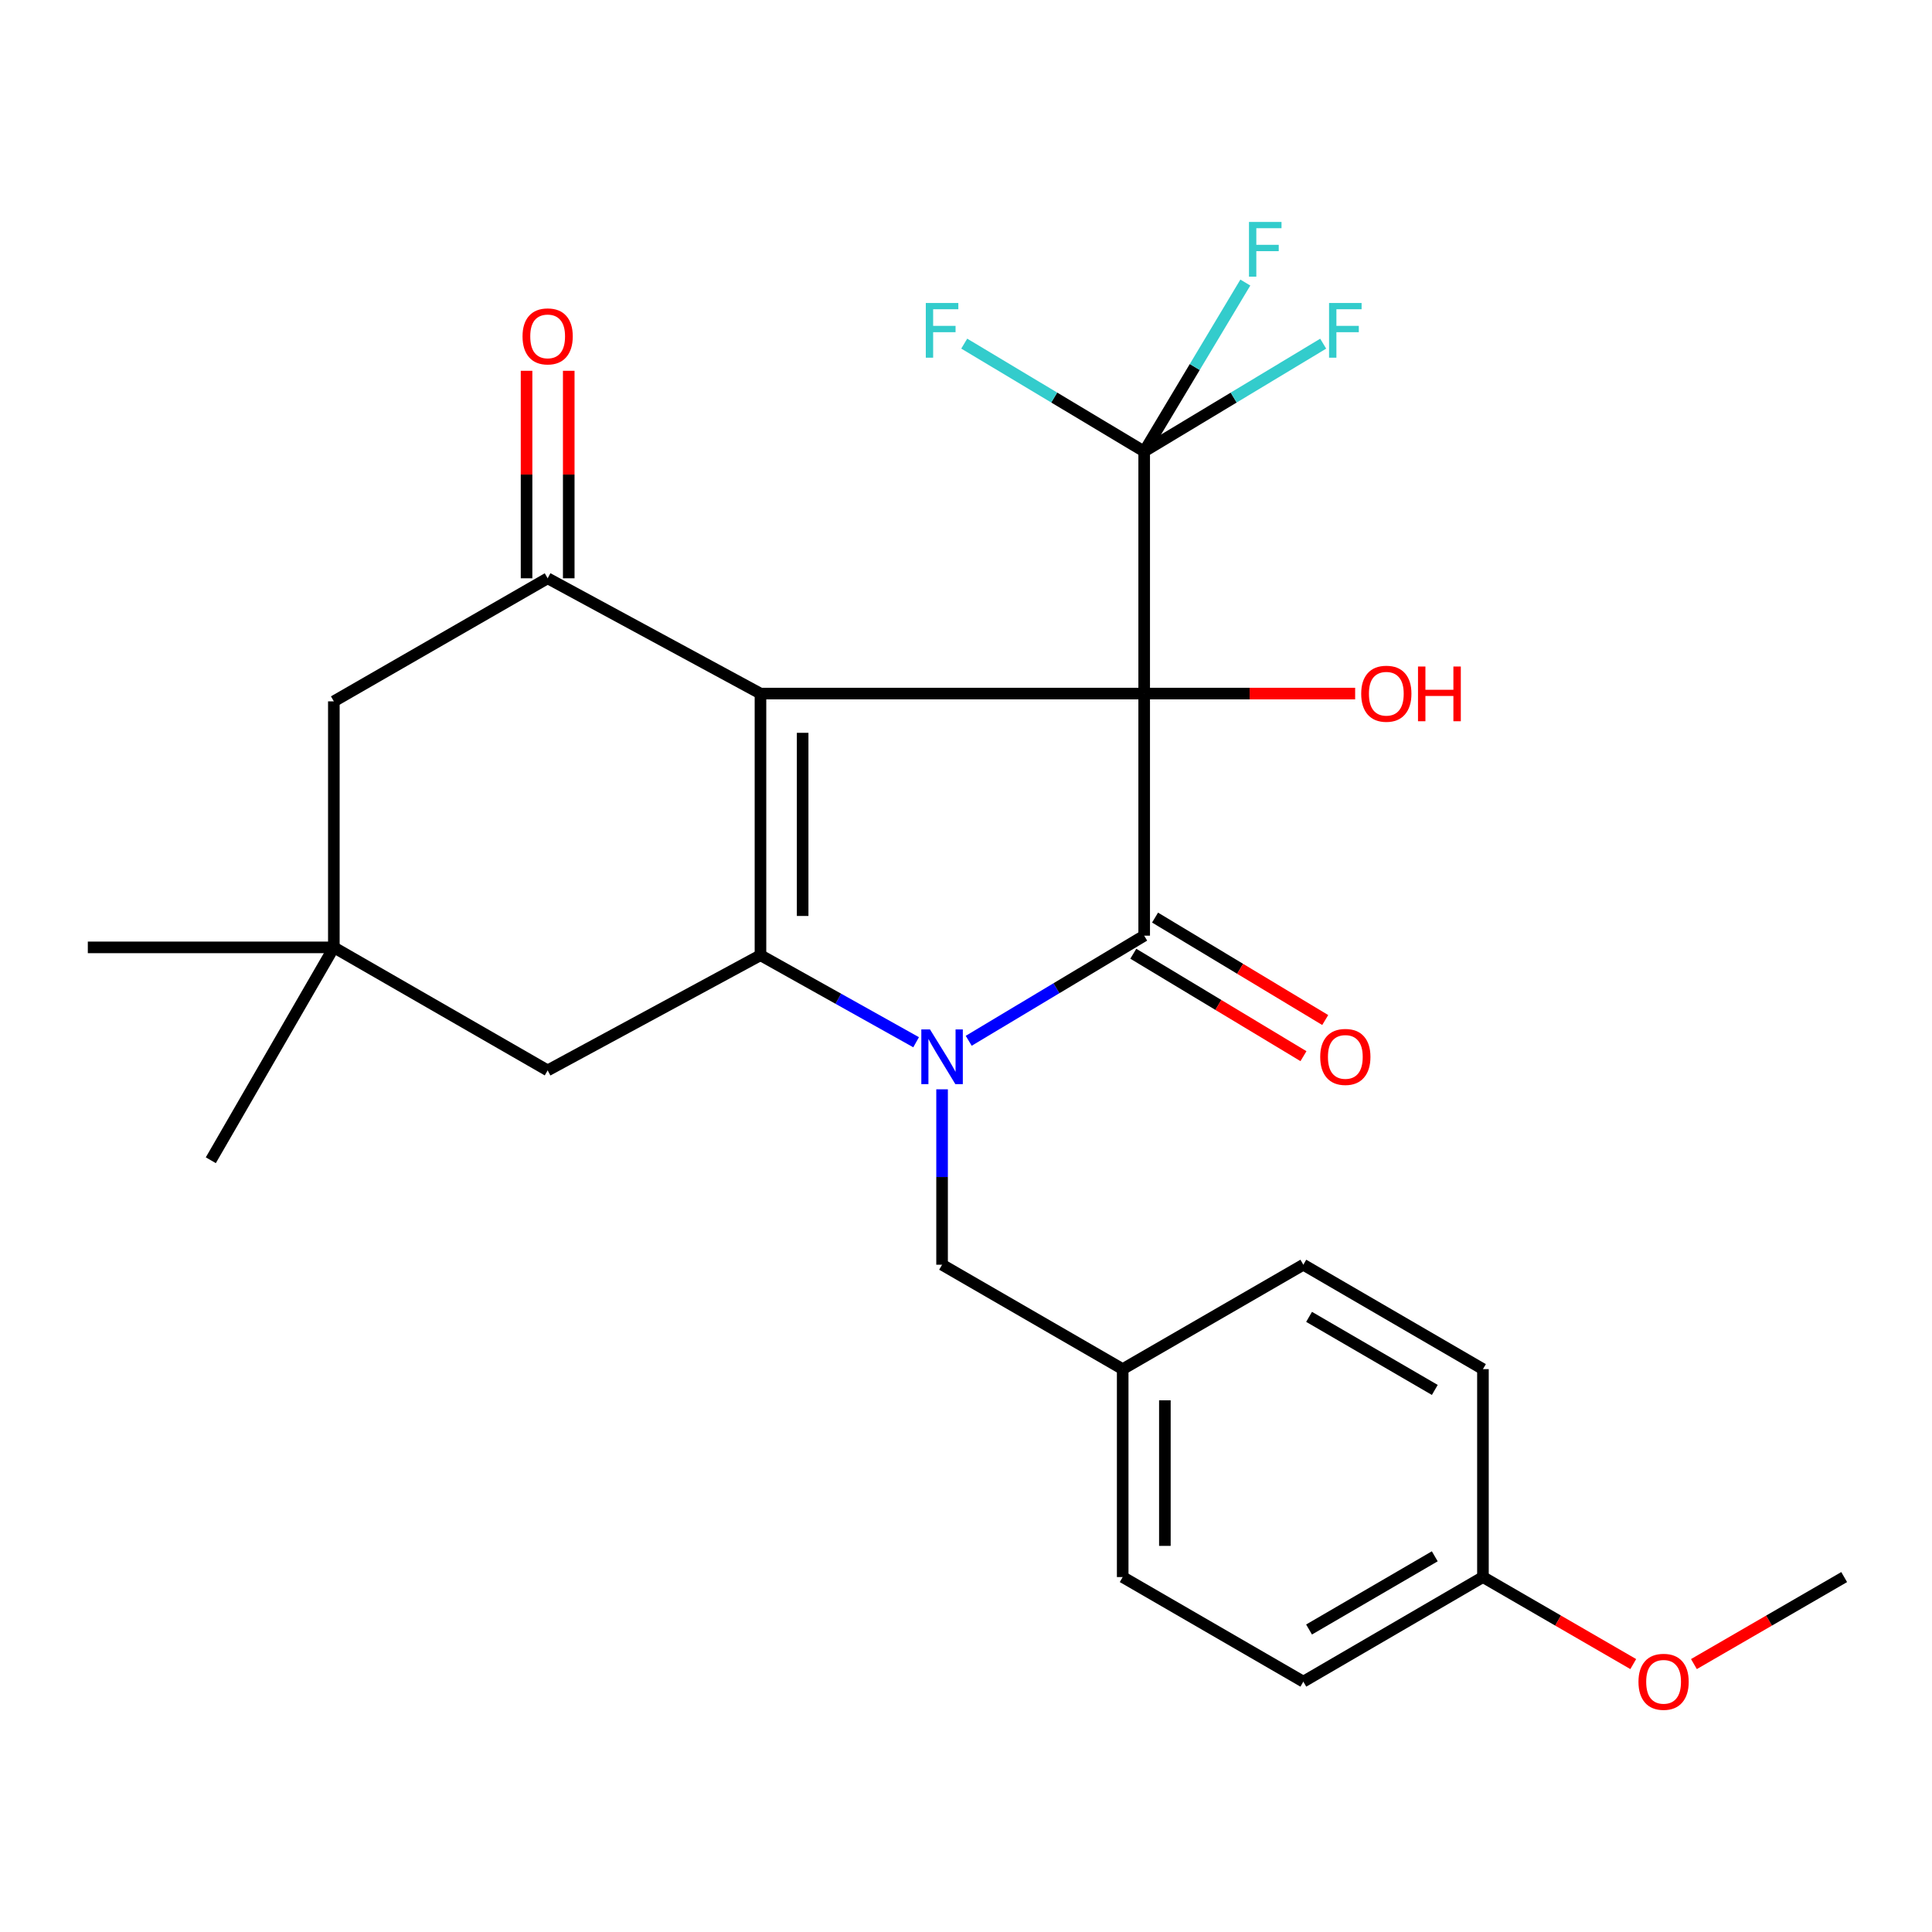 <?xml version='1.0' encoding='iso-8859-1'?>
<svg version='1.1' baseProfile='full'
              xmlns='http://www.w3.org/2000/svg'
                      xmlns:rdkit='http://www.rdkit.org/xml'
                      xmlns:xlink='http://www.w3.org/1999/xlink'
                  xml:space='preserve'
width='1000px' height='1000px' viewBox='0 0 1000 1000'>
<!-- END OF HEADER -->
<rect style='opacity:1.0;fill:#FFFFFF;stroke:none' width='1000' height='1000' x='0' y='0'> </rect>
<path class='bond-0' d='M 592.226,358.992 L 393.618,358.992' style='fill:none;fill-rule:evenodd;stroke:#000000;stroke-width:6px;stroke-linecap:butt;stroke-linejoin:miter;stroke-opacity:1' />
<path class='bond-2' d='M 592.226,358.992 L 592.226,484.298' style='fill:none;fill-rule:evenodd;stroke:#000000;stroke-width:6px;stroke-linecap:butt;stroke-linejoin:miter;stroke-opacity:1' />
<path class='bond-5' d='M 592.226,358.992 L 592.226,233.674' style='fill:none;fill-rule:evenodd;stroke:#000000;stroke-width:6px;stroke-linecap:butt;stroke-linejoin:miter;stroke-opacity:1' />
<path class='bond-11' d='M 592.226,358.992 L 646.825,358.992' style='fill:none;fill-rule:evenodd;stroke:#000000;stroke-width:6px;stroke-linecap:butt;stroke-linejoin:miter;stroke-opacity:1' />
<path class='bond-11' d='M 646.825,358.992 L 701.423,358.992' style='fill:none;fill-rule:evenodd;stroke:#FF0000;stroke-width:6px;stroke-linecap:butt;stroke-linejoin:miter;stroke-opacity:1' />
<path class='bond-3' d='M 393.618,358.992 L 393.618,494.414' style='fill:none;fill-rule:evenodd;stroke:#000000;stroke-width:6px;stroke-linecap:butt;stroke-linejoin:miter;stroke-opacity:1' />
<path class='bond-3' d='M 415.452,379.305 L 415.452,474.101' style='fill:none;fill-rule:evenodd;stroke:#000000;stroke-width:6px;stroke-linecap:butt;stroke-linejoin:miter;stroke-opacity:1' />
<path class='bond-4' d='M 393.618,358.992 L 283.463,299.323' style='fill:none;fill-rule:evenodd;stroke:#000000;stroke-width:6px;stroke-linecap:butt;stroke-linejoin:miter;stroke-opacity:1' />
<path class='bond-1' d='M 501.404,538.713 L 546.815,511.505' style='fill:none;fill-rule:evenodd;stroke:#0000FF;stroke-width:6px;stroke-linecap:butt;stroke-linejoin:miter;stroke-opacity:1' />
<path class='bond-1' d='M 546.815,511.505 L 592.226,484.298' style='fill:none;fill-rule:evenodd;stroke:#000000;stroke-width:6px;stroke-linecap:butt;stroke-linejoin:miter;stroke-opacity:1' />
<path class='bond-7' d='M 487.615,563.826 L 487.615,609.222' style='fill:none;fill-rule:evenodd;stroke:#0000FF;stroke-width:6px;stroke-linecap:butt;stroke-linejoin:miter;stroke-opacity:1' />
<path class='bond-7' d='M 487.615,609.222 L 487.615,654.619' style='fill:none;fill-rule:evenodd;stroke:#000000;stroke-width:6px;stroke-linecap:butt;stroke-linejoin:miter;stroke-opacity:1' />
<path class='bond-26' d='M 474.183,539.464 L 433.9,516.939' style='fill:none;fill-rule:evenodd;stroke:#0000FF;stroke-width:6px;stroke-linecap:butt;stroke-linejoin:miter;stroke-opacity:1' />
<path class='bond-26' d='M 433.9,516.939 L 393.618,494.414' style='fill:none;fill-rule:evenodd;stroke:#000000;stroke-width:6px;stroke-linecap:butt;stroke-linejoin:miter;stroke-opacity:1' />
<path class='bond-10' d='M 586.596,493.651 L 630.634,520.162' style='fill:none;fill-rule:evenodd;stroke:#000000;stroke-width:6px;stroke-linecap:butt;stroke-linejoin:miter;stroke-opacity:1' />
<path class='bond-10' d='M 630.634,520.162 L 674.672,546.673' style='fill:none;fill-rule:evenodd;stroke:#FF0000;stroke-width:6px;stroke-linecap:butt;stroke-linejoin:miter;stroke-opacity:1' />
<path class='bond-10' d='M 597.857,474.944 L 641.895,501.455' style='fill:none;fill-rule:evenodd;stroke:#000000;stroke-width:6px;stroke-linecap:butt;stroke-linejoin:miter;stroke-opacity:1' />
<path class='bond-10' d='M 641.895,501.455 L 685.933,527.966' style='fill:none;fill-rule:evenodd;stroke:#FF0000;stroke-width:6px;stroke-linecap:butt;stroke-linejoin:miter;stroke-opacity:1' />
<path class='bond-6' d='M 393.618,494.414 L 283.463,554.034' style='fill:none;fill-rule:evenodd;stroke:#000000;stroke-width:6px;stroke-linecap:butt;stroke-linejoin:miter;stroke-opacity:1' />
<path class='bond-9' d='M 283.463,299.323 L 172.798,363.019' style='fill:none;fill-rule:evenodd;stroke:#000000;stroke-width:6px;stroke-linecap:butt;stroke-linejoin:miter;stroke-opacity:1' />
<path class='bond-12' d='M 294.38,299.323 L 294.38,245.622' style='fill:none;fill-rule:evenodd;stroke:#000000;stroke-width:6px;stroke-linecap:butt;stroke-linejoin:miter;stroke-opacity:1' />
<path class='bond-12' d='M 294.38,245.622 L 294.38,191.922' style='fill:none;fill-rule:evenodd;stroke:#FF0000;stroke-width:6px;stroke-linecap:butt;stroke-linejoin:miter;stroke-opacity:1' />
<path class='bond-12' d='M 272.545,299.323 L 272.545,245.622' style='fill:none;fill-rule:evenodd;stroke:#000000;stroke-width:6px;stroke-linecap:butt;stroke-linejoin:miter;stroke-opacity:1' />
<path class='bond-12' d='M 272.545,245.622 L 272.545,191.922' style='fill:none;fill-rule:evenodd;stroke:#FF0000;stroke-width:6px;stroke-linecap:butt;stroke-linejoin:miter;stroke-opacity:1' />
<path class='bond-13' d='M 592.226,233.674 L 638.554,205.779' style='fill:none;fill-rule:evenodd;stroke:#000000;stroke-width:6px;stroke-linecap:butt;stroke-linejoin:miter;stroke-opacity:1' />
<path class='bond-13' d='M 638.554,205.779 L 684.882,177.884' style='fill:none;fill-rule:evenodd;stroke:#33CCCC;stroke-width:6px;stroke-linecap:butt;stroke-linejoin:miter;stroke-opacity:1' />
<path class='bond-14' d='M 592.226,233.674 L 545.655,205.766' style='fill:none;fill-rule:evenodd;stroke:#000000;stroke-width:6px;stroke-linecap:butt;stroke-linejoin:miter;stroke-opacity:1' />
<path class='bond-14' d='M 545.655,205.766 L 499.084,177.858' style='fill:none;fill-rule:evenodd;stroke:#33CCCC;stroke-width:6px;stroke-linecap:butt;stroke-linejoin:miter;stroke-opacity:1' />
<path class='bond-15' d='M 592.226,233.674 L 618.406,189.961' style='fill:none;fill-rule:evenodd;stroke:#000000;stroke-width:6px;stroke-linecap:butt;stroke-linejoin:miter;stroke-opacity:1' />
<path class='bond-15' d='M 618.406,189.961 L 644.585,146.248' style='fill:none;fill-rule:evenodd;stroke:#33CCCC;stroke-width:6px;stroke-linecap:butt;stroke-linejoin:miter;stroke-opacity:1' />
<path class='bond-27' d='M 283.463,554.034 L 172.798,490.363' style='fill:none;fill-rule:evenodd;stroke:#000000;stroke-width:6px;stroke-linecap:butt;stroke-linejoin:miter;stroke-opacity:1' />
<path class='bond-16' d='M 487.615,654.619 L 581.103,708.659' style='fill:none;fill-rule:evenodd;stroke:#000000;stroke-width:6px;stroke-linecap:butt;stroke-linejoin:miter;stroke-opacity:1' />
<path class='bond-8' d='M 172.798,490.363 L 172.798,363.019' style='fill:none;fill-rule:evenodd;stroke:#000000;stroke-width:6px;stroke-linecap:butt;stroke-linejoin:miter;stroke-opacity:1' />
<path class='bond-23' d='M 172.798,490.363 L 109.114,600.542' style='fill:none;fill-rule:evenodd;stroke:#000000;stroke-width:6px;stroke-linecap:butt;stroke-linejoin:miter;stroke-opacity:1' />
<path class='bond-24' d='M 172.798,490.363 L 45.455,490.363' style='fill:none;fill-rule:evenodd;stroke:#000000;stroke-width:6px;stroke-linecap:butt;stroke-linejoin:miter;stroke-opacity:1' />
<path class='bond-18' d='M 581.103,708.659 L 674.603,654.619' style='fill:none;fill-rule:evenodd;stroke:#000000;stroke-width:6px;stroke-linecap:butt;stroke-linejoin:miter;stroke-opacity:1' />
<path class='bond-19' d='M 581.103,708.659 L 581.103,816.291' style='fill:none;fill-rule:evenodd;stroke:#000000;stroke-width:6px;stroke-linecap:butt;stroke-linejoin:miter;stroke-opacity:1' />
<path class='bond-19' d='M 602.937,724.804 L 602.937,800.146' style='fill:none;fill-rule:evenodd;stroke:#000000;stroke-width:6px;stroke-linecap:butt;stroke-linejoin:miter;stroke-opacity:1' />
<path class='bond-17' d='M 767.569,816.291 L 674.603,870.416' style='fill:none;fill-rule:evenodd;stroke:#000000;stroke-width:6px;stroke-linecap:butt;stroke-linejoin:miter;stroke-opacity:1' />
<path class='bond-17' d='M 742.639,805.54 L 677.562,843.428' style='fill:none;fill-rule:evenodd;stroke:#000000;stroke-width:6px;stroke-linecap:butt;stroke-linejoin:miter;stroke-opacity:1' />
<path class='bond-22' d='M 767.569,816.291 L 806.469,838.809' style='fill:none;fill-rule:evenodd;stroke:#000000;stroke-width:6px;stroke-linecap:butt;stroke-linejoin:miter;stroke-opacity:1' />
<path class='bond-22' d='M 806.469,838.809 L 845.369,861.327' style='fill:none;fill-rule:evenodd;stroke:#FF0000;stroke-width:6px;stroke-linecap:butt;stroke-linejoin:miter;stroke-opacity:1' />
<path class='bond-28' d='M 767.569,816.291 L 767.569,708.659' style='fill:none;fill-rule:evenodd;stroke:#000000;stroke-width:6px;stroke-linecap:butt;stroke-linejoin:miter;stroke-opacity:1' />
<path class='bond-20' d='M 674.603,654.619 L 767.569,708.659' style='fill:none;fill-rule:evenodd;stroke:#000000;stroke-width:6px;stroke-linecap:butt;stroke-linejoin:miter;stroke-opacity:1' />
<path class='bond-20' d='M 677.575,681.602 L 742.652,719.43' style='fill:none;fill-rule:evenodd;stroke:#000000;stroke-width:6px;stroke-linecap:butt;stroke-linejoin:miter;stroke-opacity:1' />
<path class='bond-21' d='M 581.103,816.291 L 674.603,870.416' style='fill:none;fill-rule:evenodd;stroke:#000000;stroke-width:6px;stroke-linecap:butt;stroke-linejoin:miter;stroke-opacity:1' />
<path class='bond-25' d='M 876.77,861.325 L 915.658,838.808' style='fill:none;fill-rule:evenodd;stroke:#FF0000;stroke-width:6px;stroke-linecap:butt;stroke-linejoin:miter;stroke-opacity:1' />
<path class='bond-25' d='M 915.658,838.808 L 954.545,816.291' style='fill:none;fill-rule:evenodd;stroke:#000000;stroke-width:6px;stroke-linecap:butt;stroke-linejoin:miter;stroke-opacity:1' />
<path  class='atom-2' d='M 481.355 532.815
L 490.635 547.815
Q 491.555 549.295, 493.035 551.975
Q 494.515 554.655, 494.595 554.815
L 494.595 532.815
L 498.355 532.815
L 498.355 561.135
L 494.475 561.135
L 484.515 544.735
Q 483.355 542.815, 482.115 540.615
Q 480.915 538.415, 480.555 537.735
L 480.555 561.135
L 476.875 561.135
L 476.875 532.815
L 481.355 532.815
' fill='#0000FF'/>
<path  class='atom-11' d='M 683.341 547.055
Q 683.341 540.255, 686.701 536.455
Q 690.061 532.655, 696.341 532.655
Q 702.621 532.655, 705.981 536.455
Q 709.341 540.255, 709.341 547.055
Q 709.341 553.935, 705.941 557.855
Q 702.541 561.735, 696.341 561.735
Q 690.101 561.735, 686.701 557.855
Q 683.341 553.975, 683.341 547.055
M 696.341 558.535
Q 700.661 558.535, 702.981 555.655
Q 705.341 552.735, 705.341 547.055
Q 705.341 541.495, 702.981 538.695
Q 700.661 535.855, 696.341 535.855
Q 692.021 535.855, 689.661 538.655
Q 687.341 541.455, 687.341 547.055
Q 687.341 552.775, 689.661 555.655
Q 692.021 558.535, 696.341 558.535
' fill='#FF0000'/>
<path  class='atom-12' d='M 704.556 359.072
Q 704.556 352.272, 707.916 348.472
Q 711.276 344.672, 717.556 344.672
Q 723.836 344.672, 727.196 348.472
Q 730.556 352.272, 730.556 359.072
Q 730.556 365.952, 727.156 369.872
Q 723.756 373.752, 717.556 373.752
Q 711.316 373.752, 707.916 369.872
Q 704.556 365.992, 704.556 359.072
M 717.556 370.552
Q 721.876 370.552, 724.196 367.672
Q 726.556 364.752, 726.556 359.072
Q 726.556 353.512, 724.196 350.712
Q 721.876 347.872, 717.556 347.872
Q 713.236 347.872, 710.876 350.672
Q 708.556 353.472, 708.556 359.072
Q 708.556 364.792, 710.876 367.672
Q 713.236 370.552, 717.556 370.552
' fill='#FF0000'/>
<path  class='atom-12' d='M 733.956 344.992
L 737.796 344.992
L 737.796 357.032
L 752.276 357.032
L 752.276 344.992
L 756.116 344.992
L 756.116 373.312
L 752.276 373.312
L 752.276 360.232
L 737.796 360.232
L 737.796 373.312
L 733.956 373.312
L 733.956 344.992
' fill='#FF0000'/>
<path  class='atom-13' d='M 270.463 174.11
Q 270.463 167.31, 273.823 163.51
Q 277.183 159.71, 283.463 159.71
Q 289.743 159.71, 293.103 163.51
Q 296.463 167.31, 296.463 174.11
Q 296.463 180.99, 293.063 184.91
Q 289.663 188.79, 283.463 188.79
Q 277.223 188.79, 273.823 184.91
Q 270.463 181.03, 270.463 174.11
M 283.463 185.59
Q 287.783 185.59, 290.103 182.71
Q 292.463 179.79, 292.463 174.11
Q 292.463 168.55, 290.103 165.75
Q 287.783 162.91, 283.463 162.91
Q 279.143 162.91, 276.783 165.71
Q 274.463 168.51, 274.463 174.11
Q 274.463 179.83, 276.783 182.71
Q 279.143 185.59, 283.463 185.59
' fill='#FF0000'/>
<path  class='atom-14' d='M 687.921 156.825
L 704.761 156.825
L 704.761 160.065
L 691.721 160.065
L 691.721 168.665
L 703.321 168.665
L 703.321 171.945
L 691.721 171.945
L 691.721 185.145
L 687.921 185.145
L 687.921 156.825
' fill='#33CCCC'/>
<path  class='atom-15' d='M 479.195 156.825
L 496.035 156.825
L 496.035 160.065
L 482.995 160.065
L 482.995 168.665
L 494.595 168.665
L 494.595 171.945
L 482.995 171.945
L 482.995 185.145
L 479.195 185.145
L 479.195 156.825
' fill='#33CCCC'/>
<path  class='atom-16' d='M 646.471 114.878
L 663.311 114.878
L 663.311 118.118
L 650.271 118.118
L 650.271 126.718
L 661.871 126.718
L 661.871 129.998
L 650.271 129.998
L 650.271 143.198
L 646.471 143.198
L 646.471 114.878
' fill='#33CCCC'/>
<path  class='atom-23' d='M 848.07 870.496
Q 848.07 863.696, 851.43 859.896
Q 854.79 856.096, 861.07 856.096
Q 867.35 856.096, 870.71 859.896
Q 874.07 863.696, 874.07 870.496
Q 874.07 877.376, 870.67 881.296
Q 867.27 885.176, 861.07 885.176
Q 854.83 885.176, 851.43 881.296
Q 848.07 877.416, 848.07 870.496
M 861.07 881.976
Q 865.39 881.976, 867.71 879.096
Q 870.07 876.176, 870.07 870.496
Q 870.07 864.936, 867.71 862.136
Q 865.39 859.296, 861.07 859.296
Q 856.75 859.296, 854.39 862.096
Q 852.07 864.896, 852.07 870.496
Q 852.07 876.216, 854.39 879.096
Q 856.75 881.976, 861.07 881.976
' fill='#FF0000'/>
</svg>

